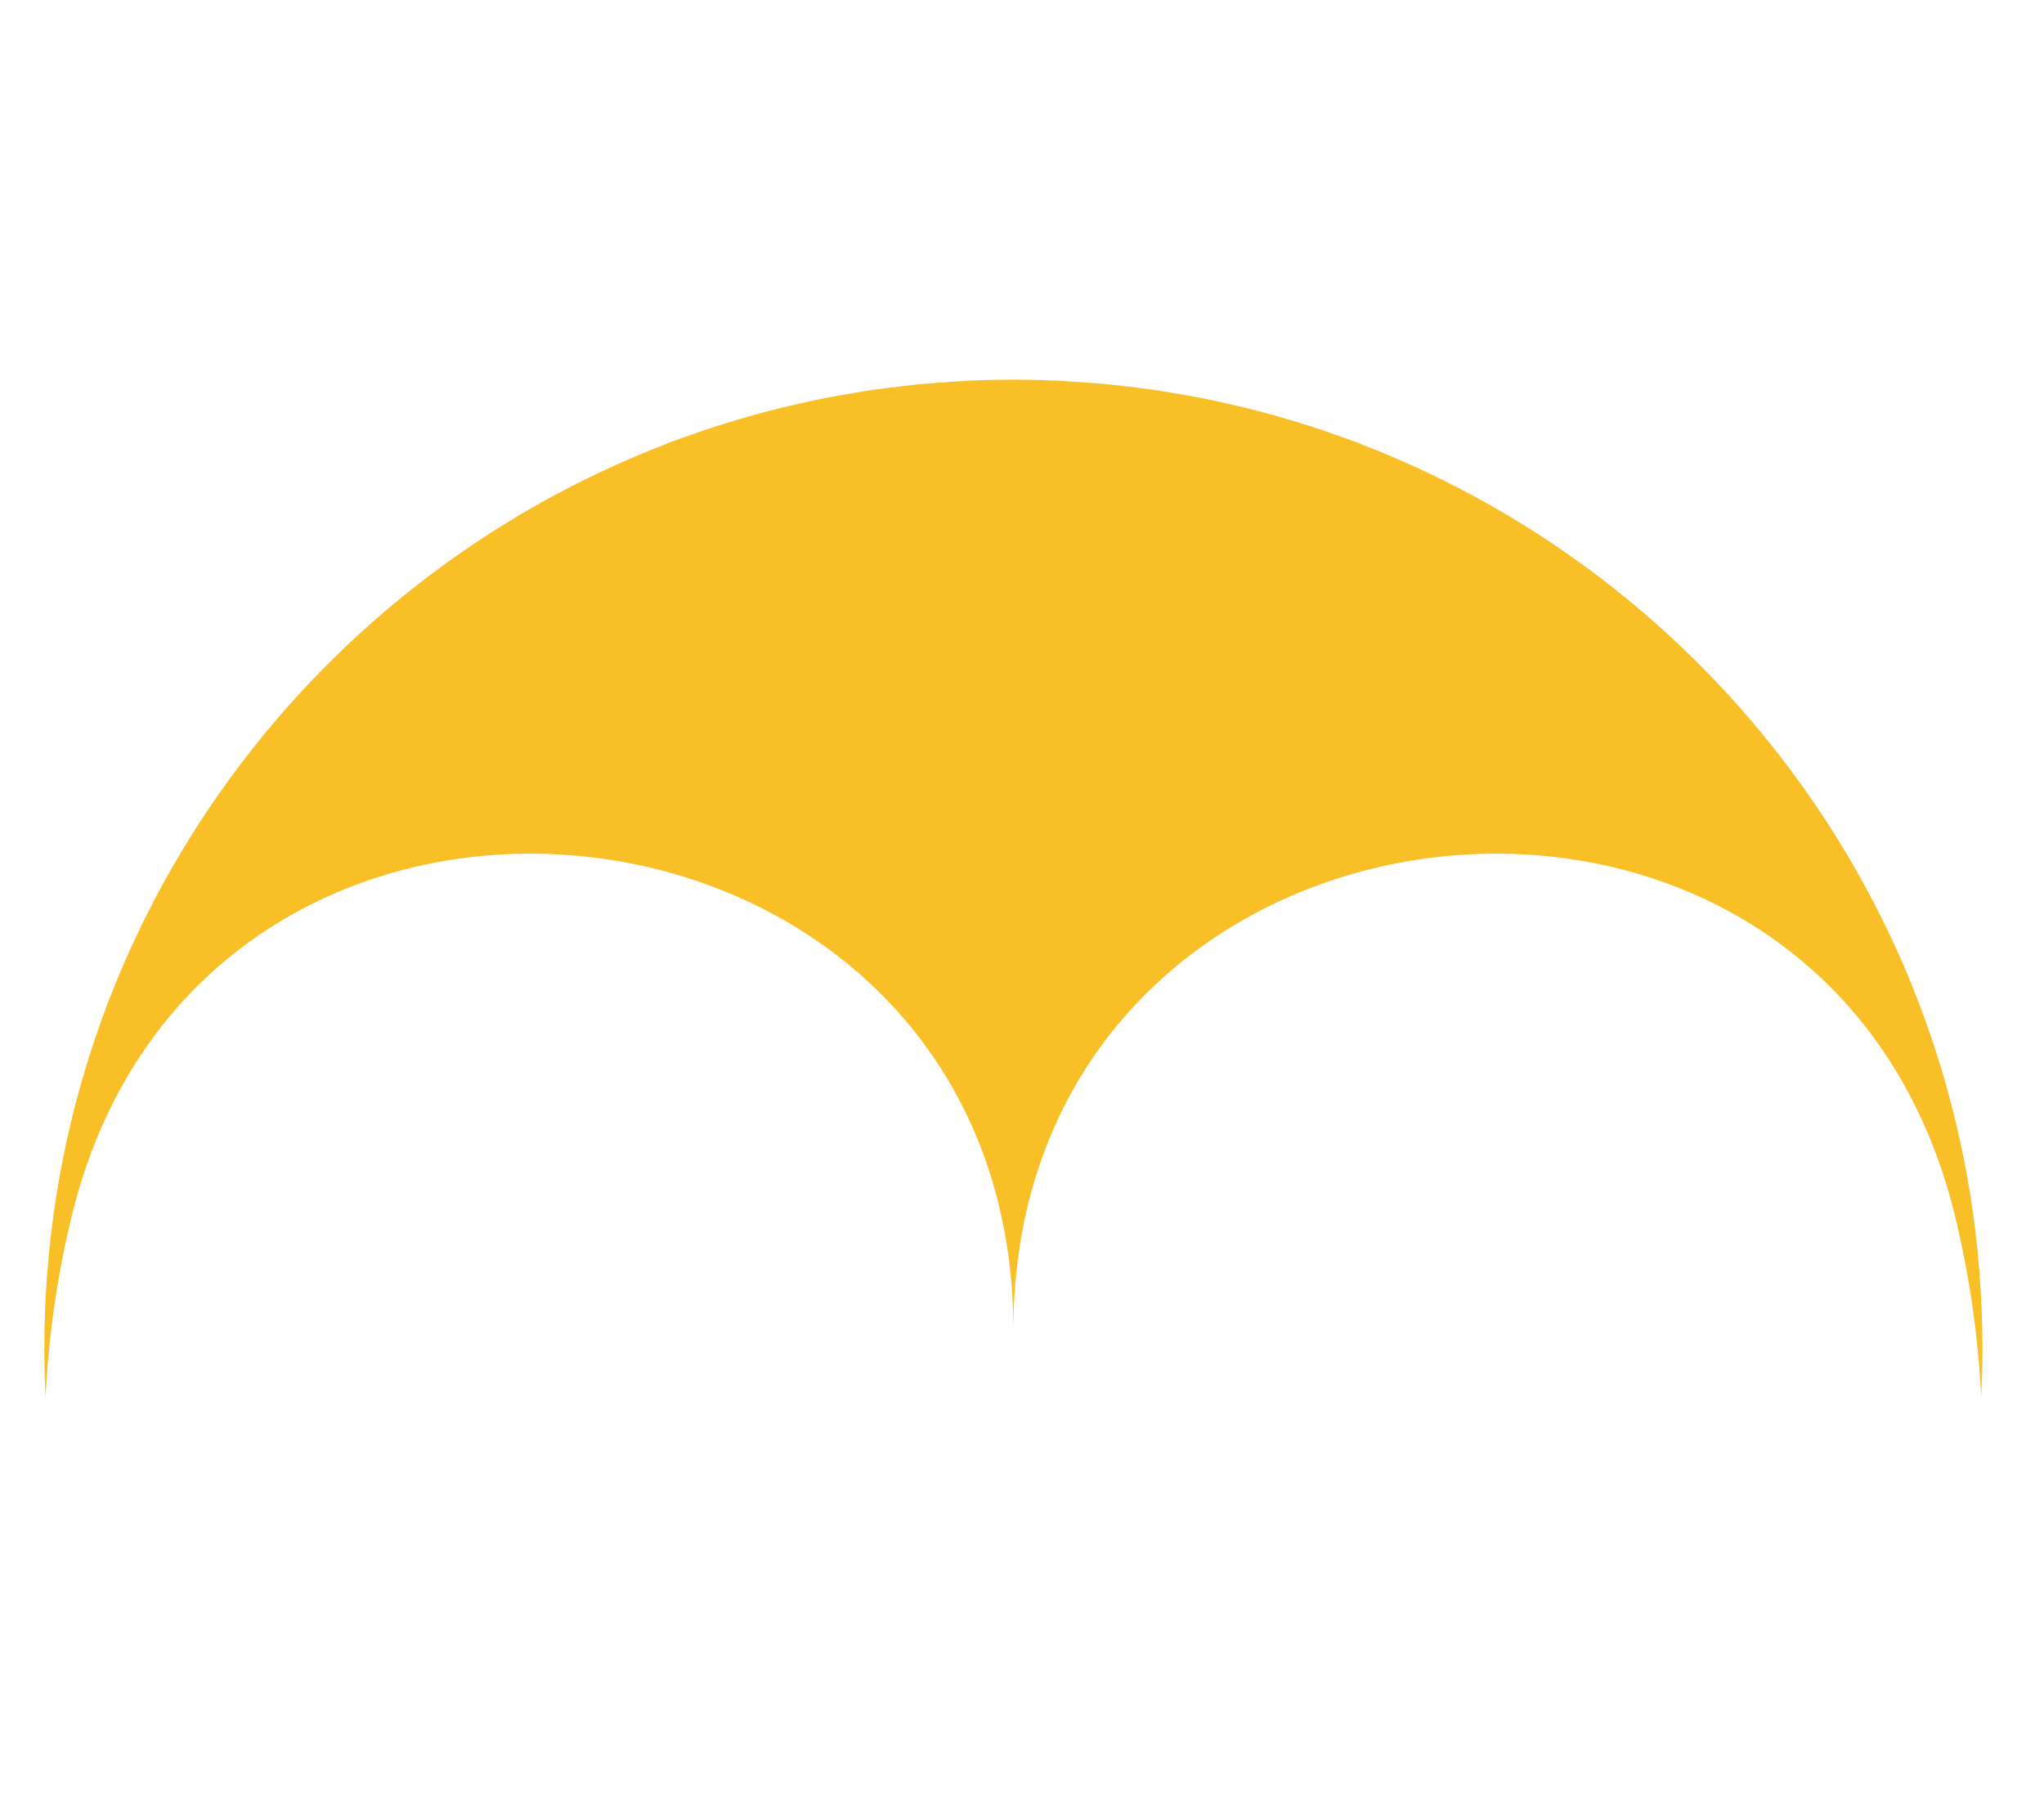 <?xml version="1.0" encoding="UTF-8" standalone="no"?><!DOCTYPE svg PUBLIC "-//W3C//DTD SVG 1.1//EN" "http://www.w3.org/Graphics/SVG/1.1/DTD/svg11.dtd"><svg width="100%" height="100%" viewBox="0 0 114 100" version="1.1" xmlns="http://www.w3.org/2000/svg" xmlns:xlink="http://www.w3.org/1999/xlink" xml:space="preserve" xmlns:serif="http://www.serif.com/" style="fill-rule:evenodd;clip-rule:evenodd;stroke-linejoin:round;stroke-miterlimit:2;"><rect id="Page-1" serif:id="Page 1" x="0" y="0" width="113.225" height="99.1" style="fill:none;"/><g id="Layer-1" serif:id="Layer 1"><path d="M75.837,24.744c0.004,-0.003 0.007,-0.007 0.011,-0.01c-0.126,-0.048 -0.256,-0.089 -0.382,-0.136c-0.35,-0.131 -0.704,-0.254 -1.057,-0.378c-0.45,-0.158 -0.901,-0.313 -1.357,-0.459c-0.355,-0.114 -0.713,-0.223 -1.071,-0.33c-0.462,-0.137 -0.926,-0.27 -1.392,-0.395c-0.361,-0.097 -0.723,-0.191 -1.087,-0.281c-0.474,-0.117 -0.951,-0.225 -1.429,-0.33c-0.364,-0.079 -0.727,-0.158 -1.093,-0.23c-0.491,-0.096 -0.986,-0.181 -1.481,-0.264c-0.36,-0.06 -0.719,-0.123 -1.081,-0.176c-0.52,-0.076 -1.044,-0.138 -1.569,-0.199c-0.343,-0.04 -0.685,-0.086 -1.03,-0.12c-0.582,-0.056 -1.168,-0.095 -1.755,-0.133c-0.294,-0.019 -0.585,-0.047 -0.88,-0.061c-0.884,-0.043 -1.772,-0.068 -2.666,-0.068c-0.894,0 -1.782,0.025 -2.666,0.068c-0.295,0.014 -0.586,0.042 -0.88,0.061c-0.587,0.038 -1.173,0.077 -1.755,0.133c-0.345,0.034 -0.687,0.08 -1.031,0.12c-0.524,0.061 -1.048,0.123 -1.567,0.199c-0.363,0.053 -0.722,0.116 -1.082,0.176c-0.495,0.083 -0.99,0.168 -1.481,0.264c-0.366,0.072 -0.729,0.151 -1.093,0.23c-0.478,0.105 -0.955,0.213 -1.429,0.33c-0.364,0.09 -0.726,0.184 -1.087,0.281c-0.466,0.125 -0.93,0.257 -1.392,0.395c-0.358,0.107 -0.716,0.216 -1.072,0.33c-0.455,0.146 -0.905,0.301 -1.355,0.458c-0.354,0.124 -0.708,0.248 -1.059,0.379c-0.126,0.047 -0.255,0.088 -0.381,0.136c0.004,0.003 0.007,0.007 0.011,0.01c-20.305,7.777 -34.728,27.437 -34.728,50.478c-0,0.906 0.024,1.807 0.068,2.703c0.17,-3.45 0.664,-6.816 1.451,-10.066c7.353,-30.349 52.28,-25.156 52.526,6.07c0.001,0.147 0.002,0.294 0.002,0.441c-0,-0.147 0.001,-0.294 0.002,-0.441c0.246,-31.226 45.173,-36.419 52.526,-6.07c0.787,3.25 1.281,6.616 1.451,10.066c0.044,-0.896 0.068,-1.797 0.068,-2.703c-0,-23.041 -14.423,-42.701 -34.728,-50.478" style="fill:#f9bf26;fill-rule:nonzero;"/></g></svg>